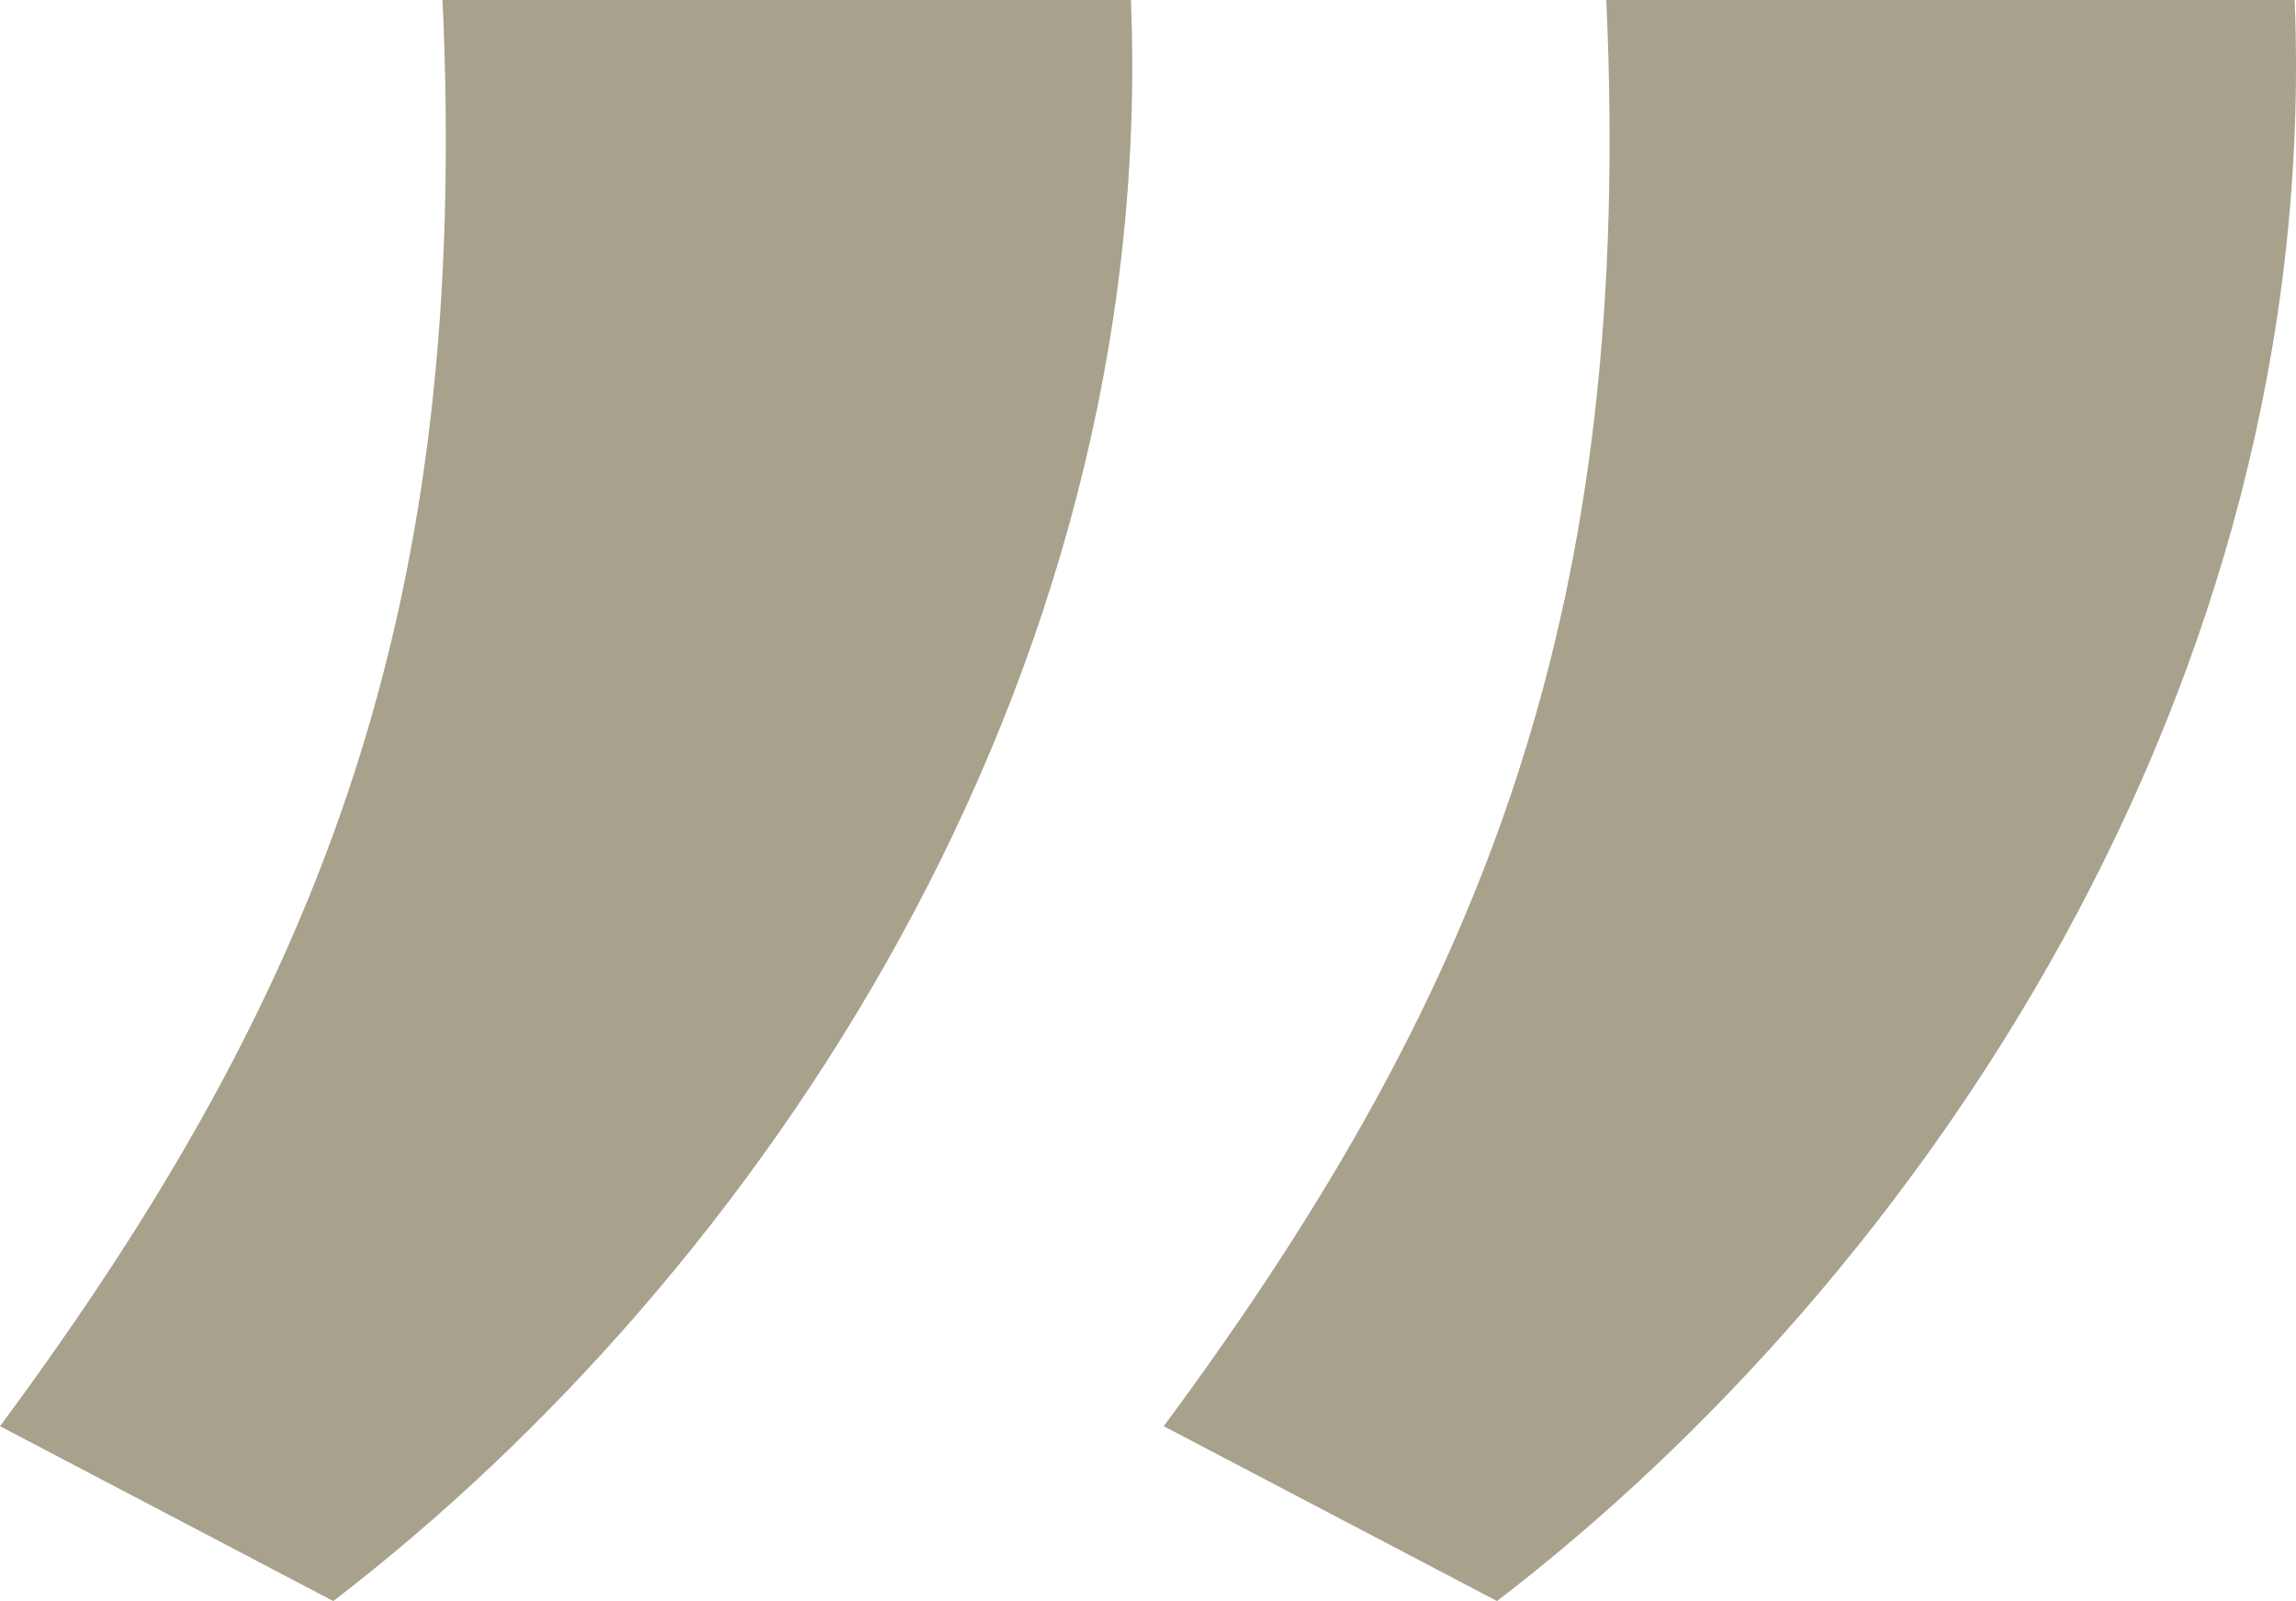 <svg xmlns="http://www.w3.org/2000/svg" width="126.072" height="87.9" viewBox="0 0 126.072 87.9"><path id="Trac&#xE9;_374" data-name="Trac&#xE9; 374" d="M26.7-122.4c23.1-17.7,45.3-50.1,43.8-87.9H32.7c1.5,33-6.3,54-24.3,78.3Zm63.9,0c23.1-17.7,45.3-50.1,43.8-87.9H96.6c1.5,33-6.3,54-24.3,78.3Z" transform="translate(-8.4 210.3)" fill="#a8a18c"></path></svg>